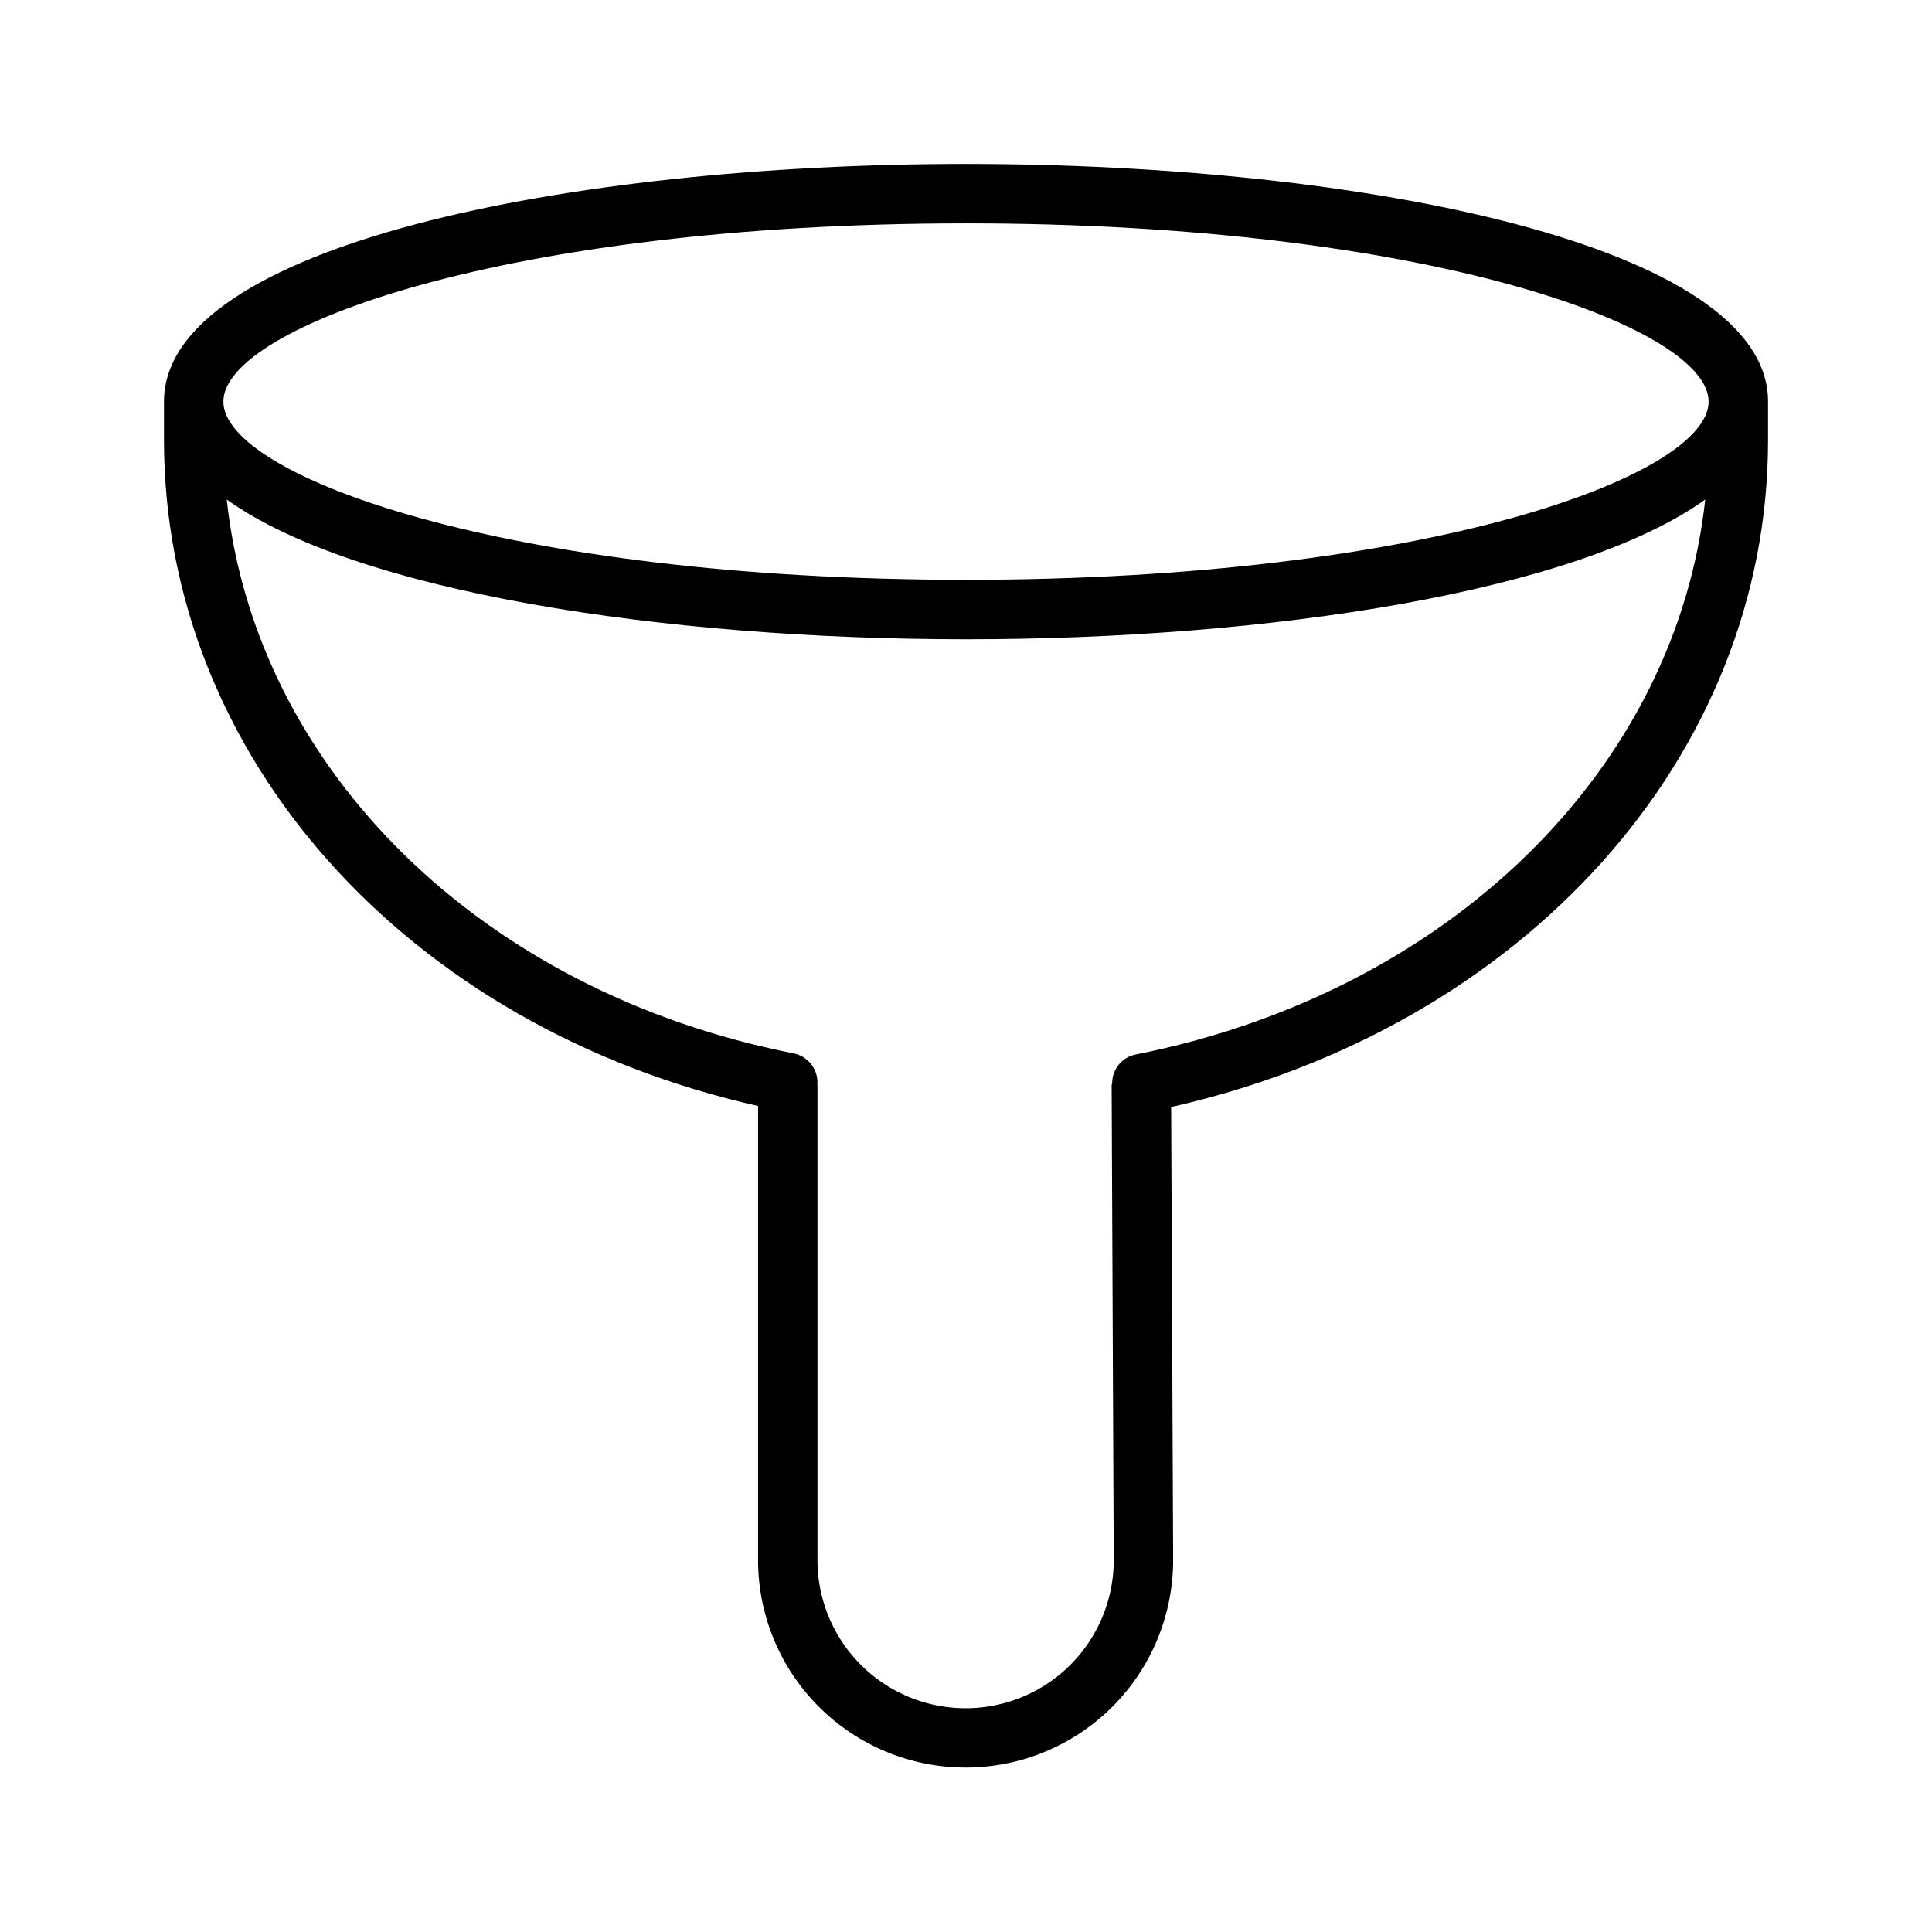 <?xml version="1.0" encoding="UTF-8"?>
<!-- Uploaded to: SVG Repo, www.svgrepo.com, Generator: SVG Repo Mixer Tools -->
<svg fill="#000000" width="800px" height="800px" version="1.1" viewBox="144 144 512 512" xmlns="http://www.w3.org/2000/svg">
 <path d="m400 187.45c-105.62 0-212.54 21.633-212.54 62.977v10.234c0 83.848 64.449 155.52 157.44 176.44v120.44h-0.004c0.031 14.586 5.859 28.562 16.195 38.852 10.34 10.293 24.34 16.059 38.926 16.023 14.59-0.031 28.566-5.859 38.855-16.195 10.293-10.336 16.055-24.34 16.023-38.926l-0.527-119.92c93.422-21.105 158.18-92.887 158.18-176.71v-10.234c0-41.344-106.93-62.977-212.54-62.977zm0 15.742c121.93 0 196.8 27.508 196.8 47.23 0 19.727-74.871 47.23-196.8 47.23-121.93 0.008-196.8-27.5-196.8-47.227 0-19.727 74.867-47.23 196.8-47.23zm44.918 220.26v0.004c-3.578 0.738-6.152 3.871-6.184 7.519-0.02 0.238-0.137 0.445-0.137 0.691l0.551 125.69h0.004c0.031 14.023-7.422 27-19.551 34.043-12.129 7.039-27.094 7.074-39.254 0.09-12.164-6.981-19.676-19.926-19.711-33.949v-126.05c0-0.113-0.059-0.203-0.062-0.316-0.004-0.113 0.062-0.203 0.062-0.316 0.004-3.758-2.66-6.992-6.348-7.715-82.938-16.328-142.5-75.512-150.2-146.77 33.977 24.379 115.24 37.039 195.91 37.039s161.92-12.66 195.9-37.039c-7.738 71.27-67.609 130.58-150.98 147.09z"/>
</svg>